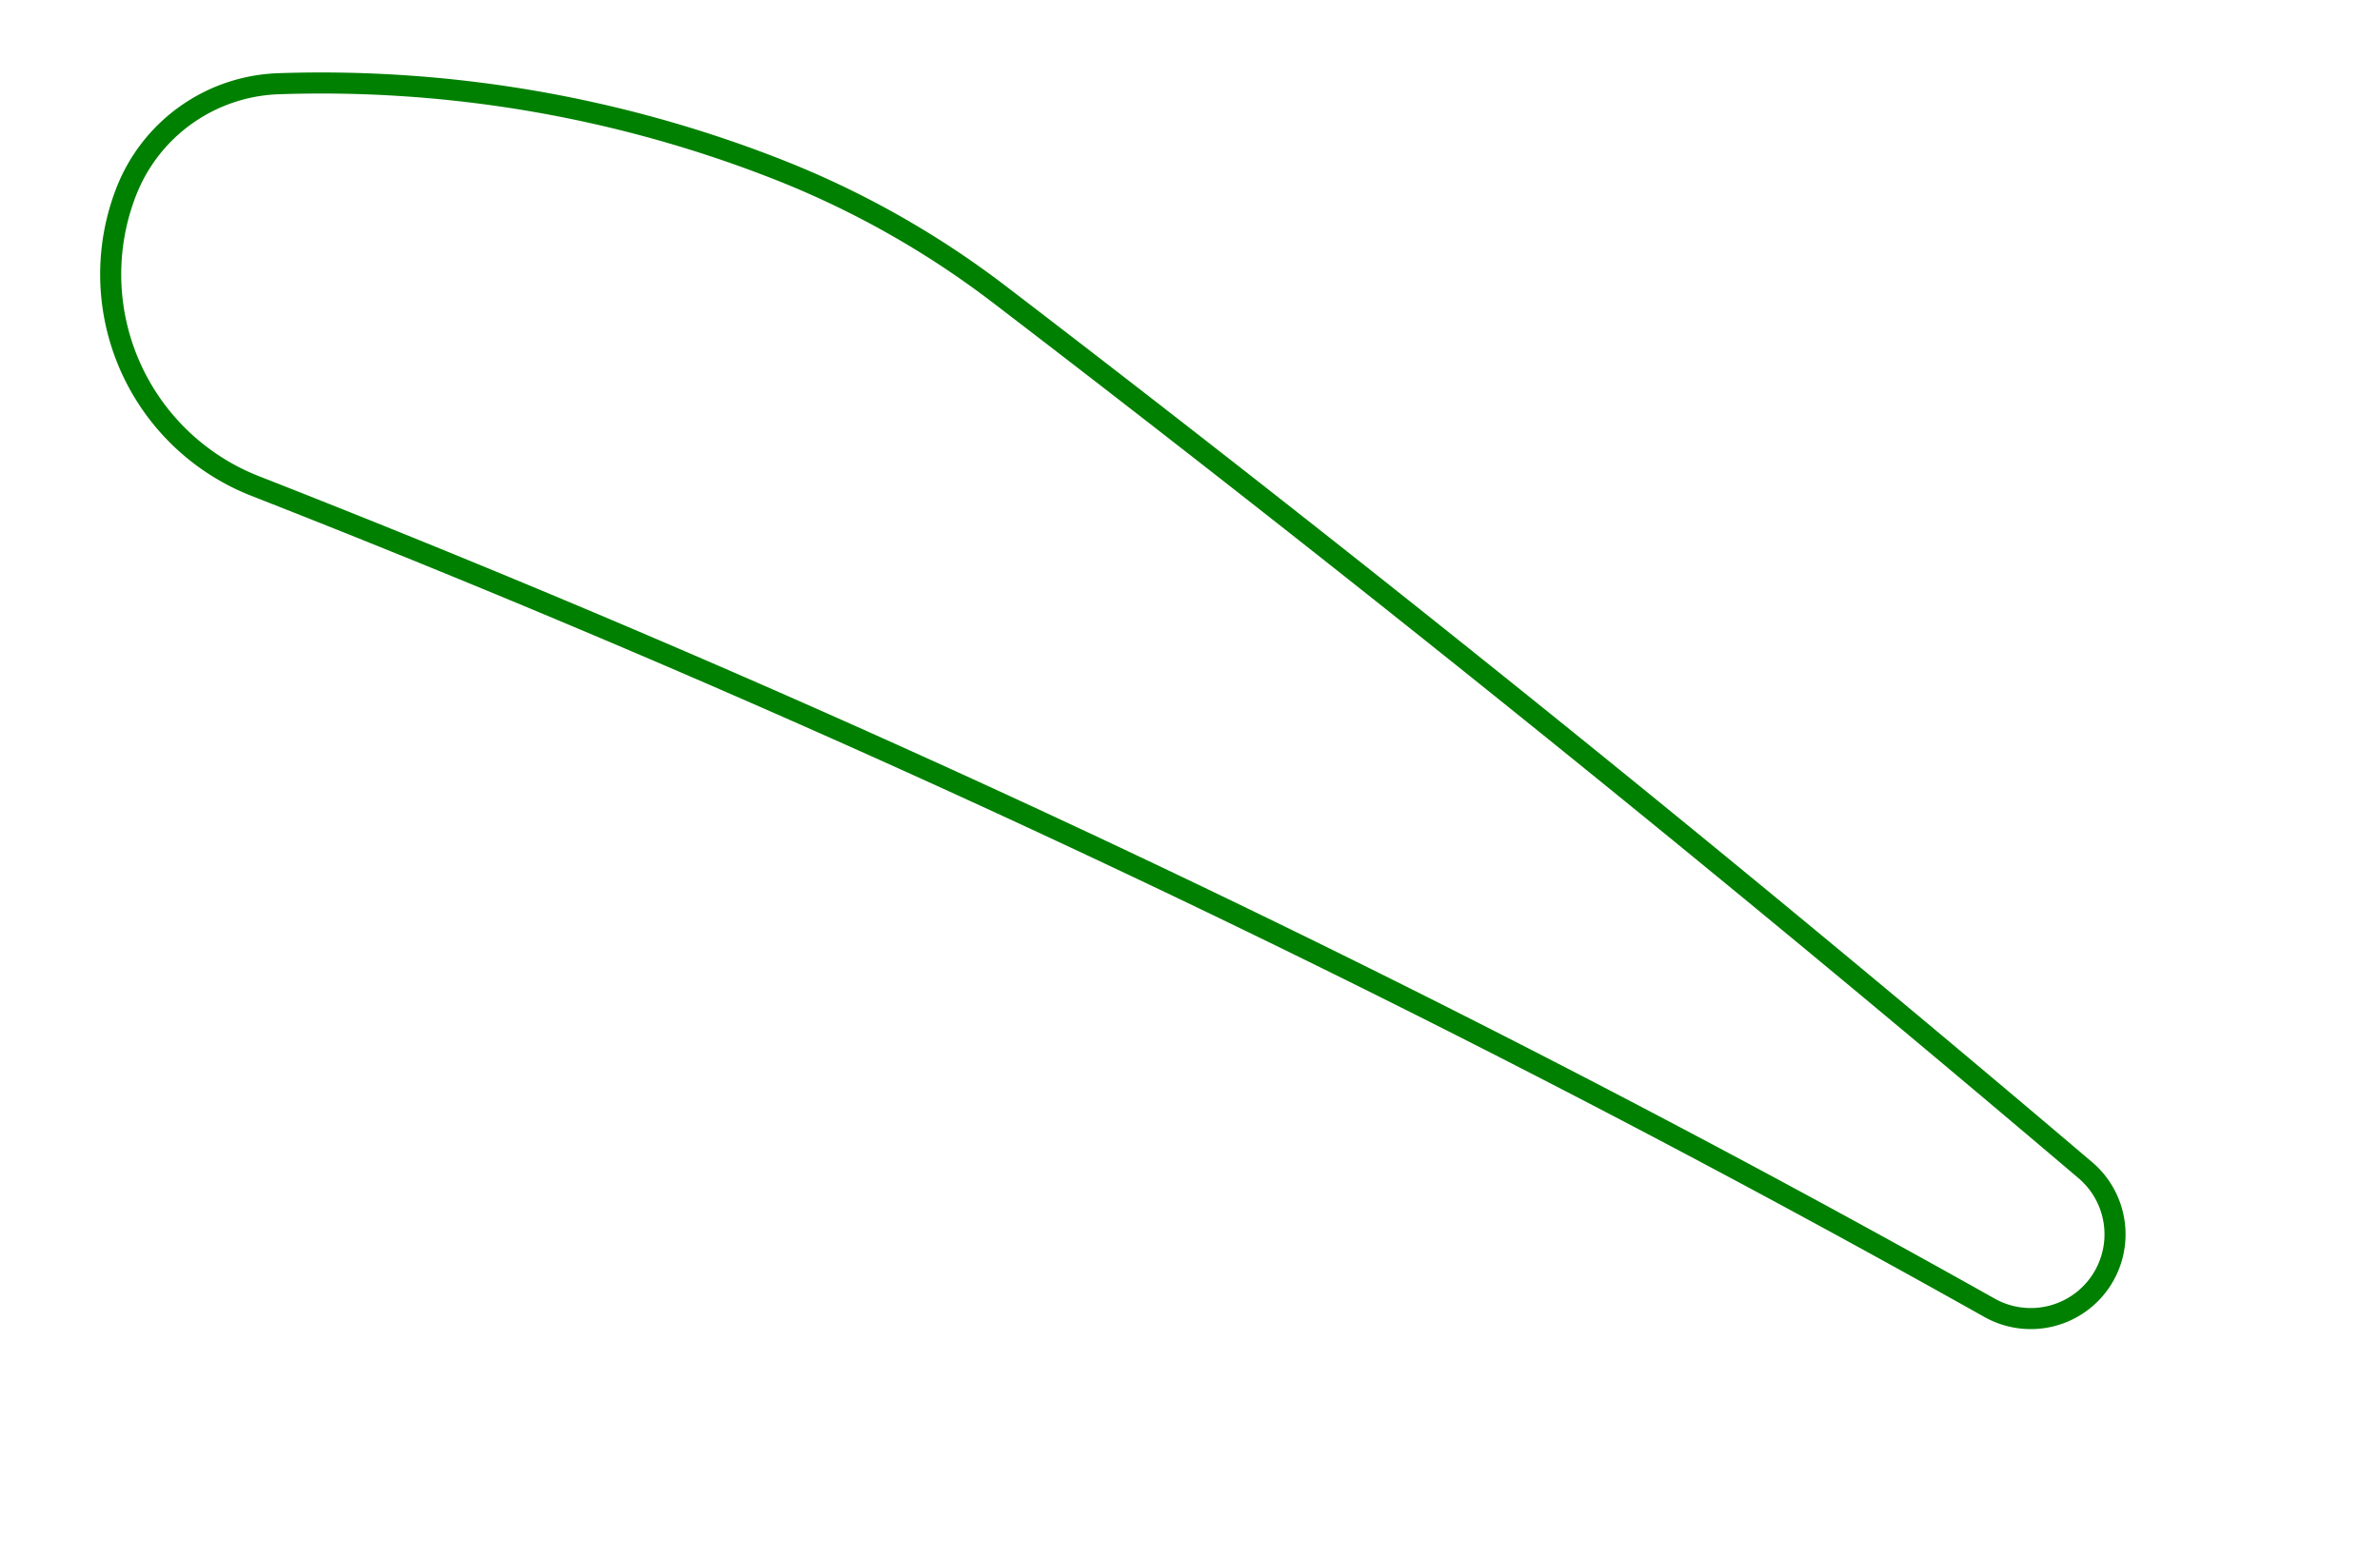 <svg width="113" height="74" viewBox="-6 -57 113 74" xmlns="http://www.w3.org/2000/svg"><path d="M 0 -47.914 A 10.8 10.8 0 0 0 6.115 -33.918 A 660 660 0 0 1 88.462 5.11 A 4 4 0 0 0 93.01 -1.426 A 1297.551 1297.551 0 0 0 41.457 -43.013 A 43.478 43.478 0 0 0 30.896 -48.968 A 59.335 59.335 0 0 0 7.223 -53.024 A 8.053 8.053 0 0 0 0 -47.914 Z" stroke="green" stroke-width="1" fill="none" /></svg>